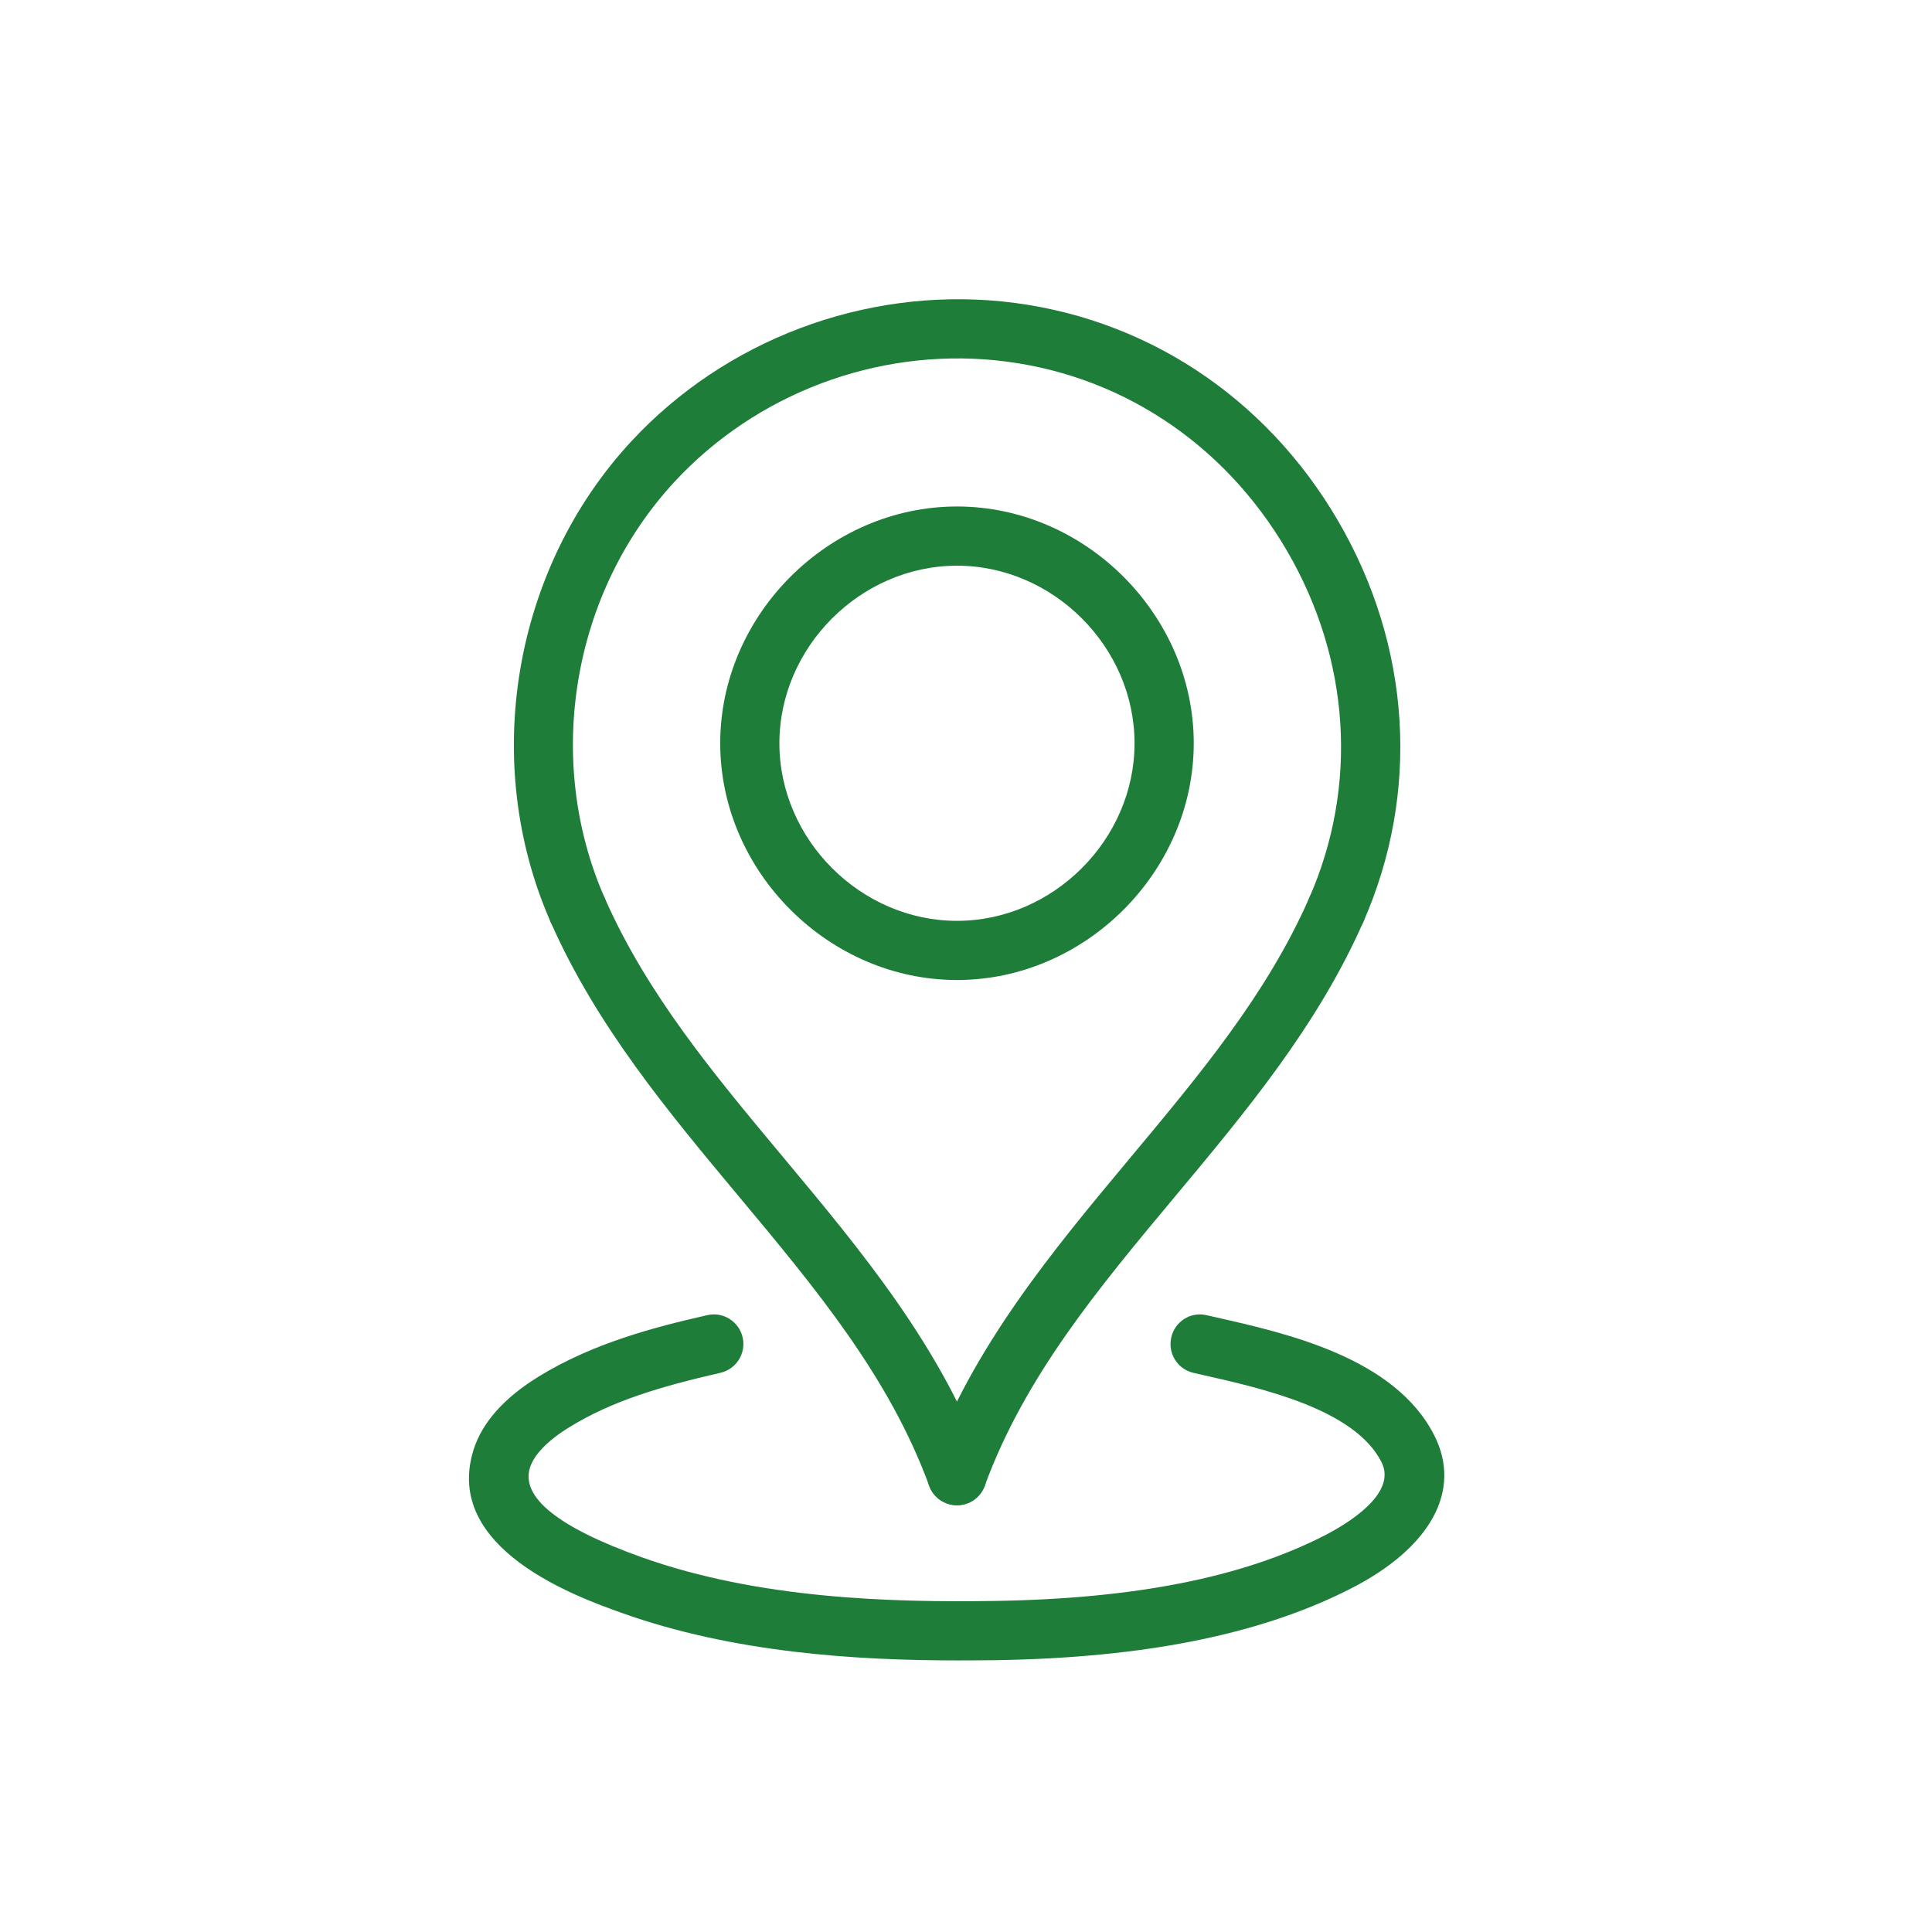 <svg width="51" height="51" viewBox="0 0 51 51" fill="none" xmlns="http://www.w3.org/2000/svg">
<path d="M25.262 39.735C24.944 39.735 24.644 39.539 24.529 39.223C23.468 36.332 21.534 34.016 19.487 31.563C17.646 29.357 15.742 27.076 14.537 24.341C14.362 23.946 14.542 23.485 14.937 23.312C15.333 23.137 15.794 23.317 15.966 23.712C17.083 26.244 18.833 28.342 20.686 30.562C22.729 33.01 24.84 35.54 25.995 38.685C26.144 39.091 25.936 39.54 25.531 39.688C25.441 39.719 25.351 39.735 25.262 39.735Z" fill="#1F7D3A"/>
<path d="M25.261 39.736C25.172 39.736 25.082 39.72 24.992 39.687C24.586 39.539 24.379 39.09 24.528 38.685C25.683 35.539 27.794 33.009 29.836 30.562C31.689 28.342 33.44 26.245 34.557 23.711C34.731 23.317 35.19 23.138 35.586 23.311C35.981 23.486 36.16 23.947 35.986 24.341C34.781 27.076 32.878 29.357 31.036 31.563C28.989 34.015 27.055 36.332 25.994 39.223C25.878 39.539 25.579 39.736 25.261 39.736Z" fill="#1F7D3A"/>
<path d="M25.262 25.87C21.873 25.87 19.012 23.008 19.012 19.62C19.012 16.232 21.873 13.37 25.262 13.37C28.65 13.37 31.512 16.232 31.512 19.62C31.512 23.008 28.65 25.87 25.262 25.87ZM25.262 14.933C22.721 14.933 20.574 17.079 20.574 19.62C20.574 22.161 22.721 24.308 25.262 24.308C27.802 24.308 29.949 22.161 29.949 19.62C29.949 17.079 27.802 14.933 25.262 14.933Z" fill="#1F7D3A"/>
<path d="M35.271 24.807C35.166 24.807 35.059 24.786 34.957 24.741C34.562 24.567 34.383 24.106 34.557 23.711C35.858 20.754 35.647 17.412 33.974 14.541C32.301 11.671 29.499 9.838 26.284 9.512C23.137 9.194 19.965 10.389 17.811 12.712C15.098 15.638 14.357 20.057 15.965 23.711C16.14 24.106 15.96 24.567 15.565 24.741C15.166 24.916 14.708 24.735 14.536 24.341C12.68 20.125 13.536 15.024 16.666 11.649C19.152 8.969 22.811 7.595 26.442 7.956C30.161 8.333 33.398 10.447 35.324 13.753C37.251 17.06 37.493 20.92 35.987 24.341C35.858 24.634 35.572 24.807 35.271 24.807Z" fill="#1F7D3A"/>
<path d="M25.297 43.831C22.614 43.831 19.367 43.633 16.406 42.575C15.24 42.158 11.691 40.889 12.497 38.282C12.722 37.558 13.3 36.904 14.216 36.34C15.663 35.45 17.273 35.035 18.669 34.717C19.086 34.618 19.508 34.883 19.604 35.304C19.7 35.725 19.436 36.143 19.016 36.239C17.436 36.6 16.154 36.982 15.035 37.671C14.458 38.026 14.097 38.397 13.989 38.745C13.747 39.526 14.737 40.32 16.932 41.105C20.022 42.21 23.534 42.302 26.24 42.261C29.937 42.205 32.782 41.644 34.938 40.547C35.54 40.241 36.896 39.437 36.468 38.596C35.761 37.202 33.346 36.657 31.747 36.295L31.505 36.24C31.085 36.145 30.822 35.726 30.918 35.305C31.013 34.886 31.427 34.617 31.853 34.718L32.091 34.772C33.975 35.197 36.822 35.84 37.861 37.889C38.6 39.344 37.772 40.859 35.646 41.941C33.274 43.148 30.205 43.764 26.265 43.825C25.953 43.828 25.629 43.831 25.297 43.831Z" fill="#1F7D3A"/>
</svg>
